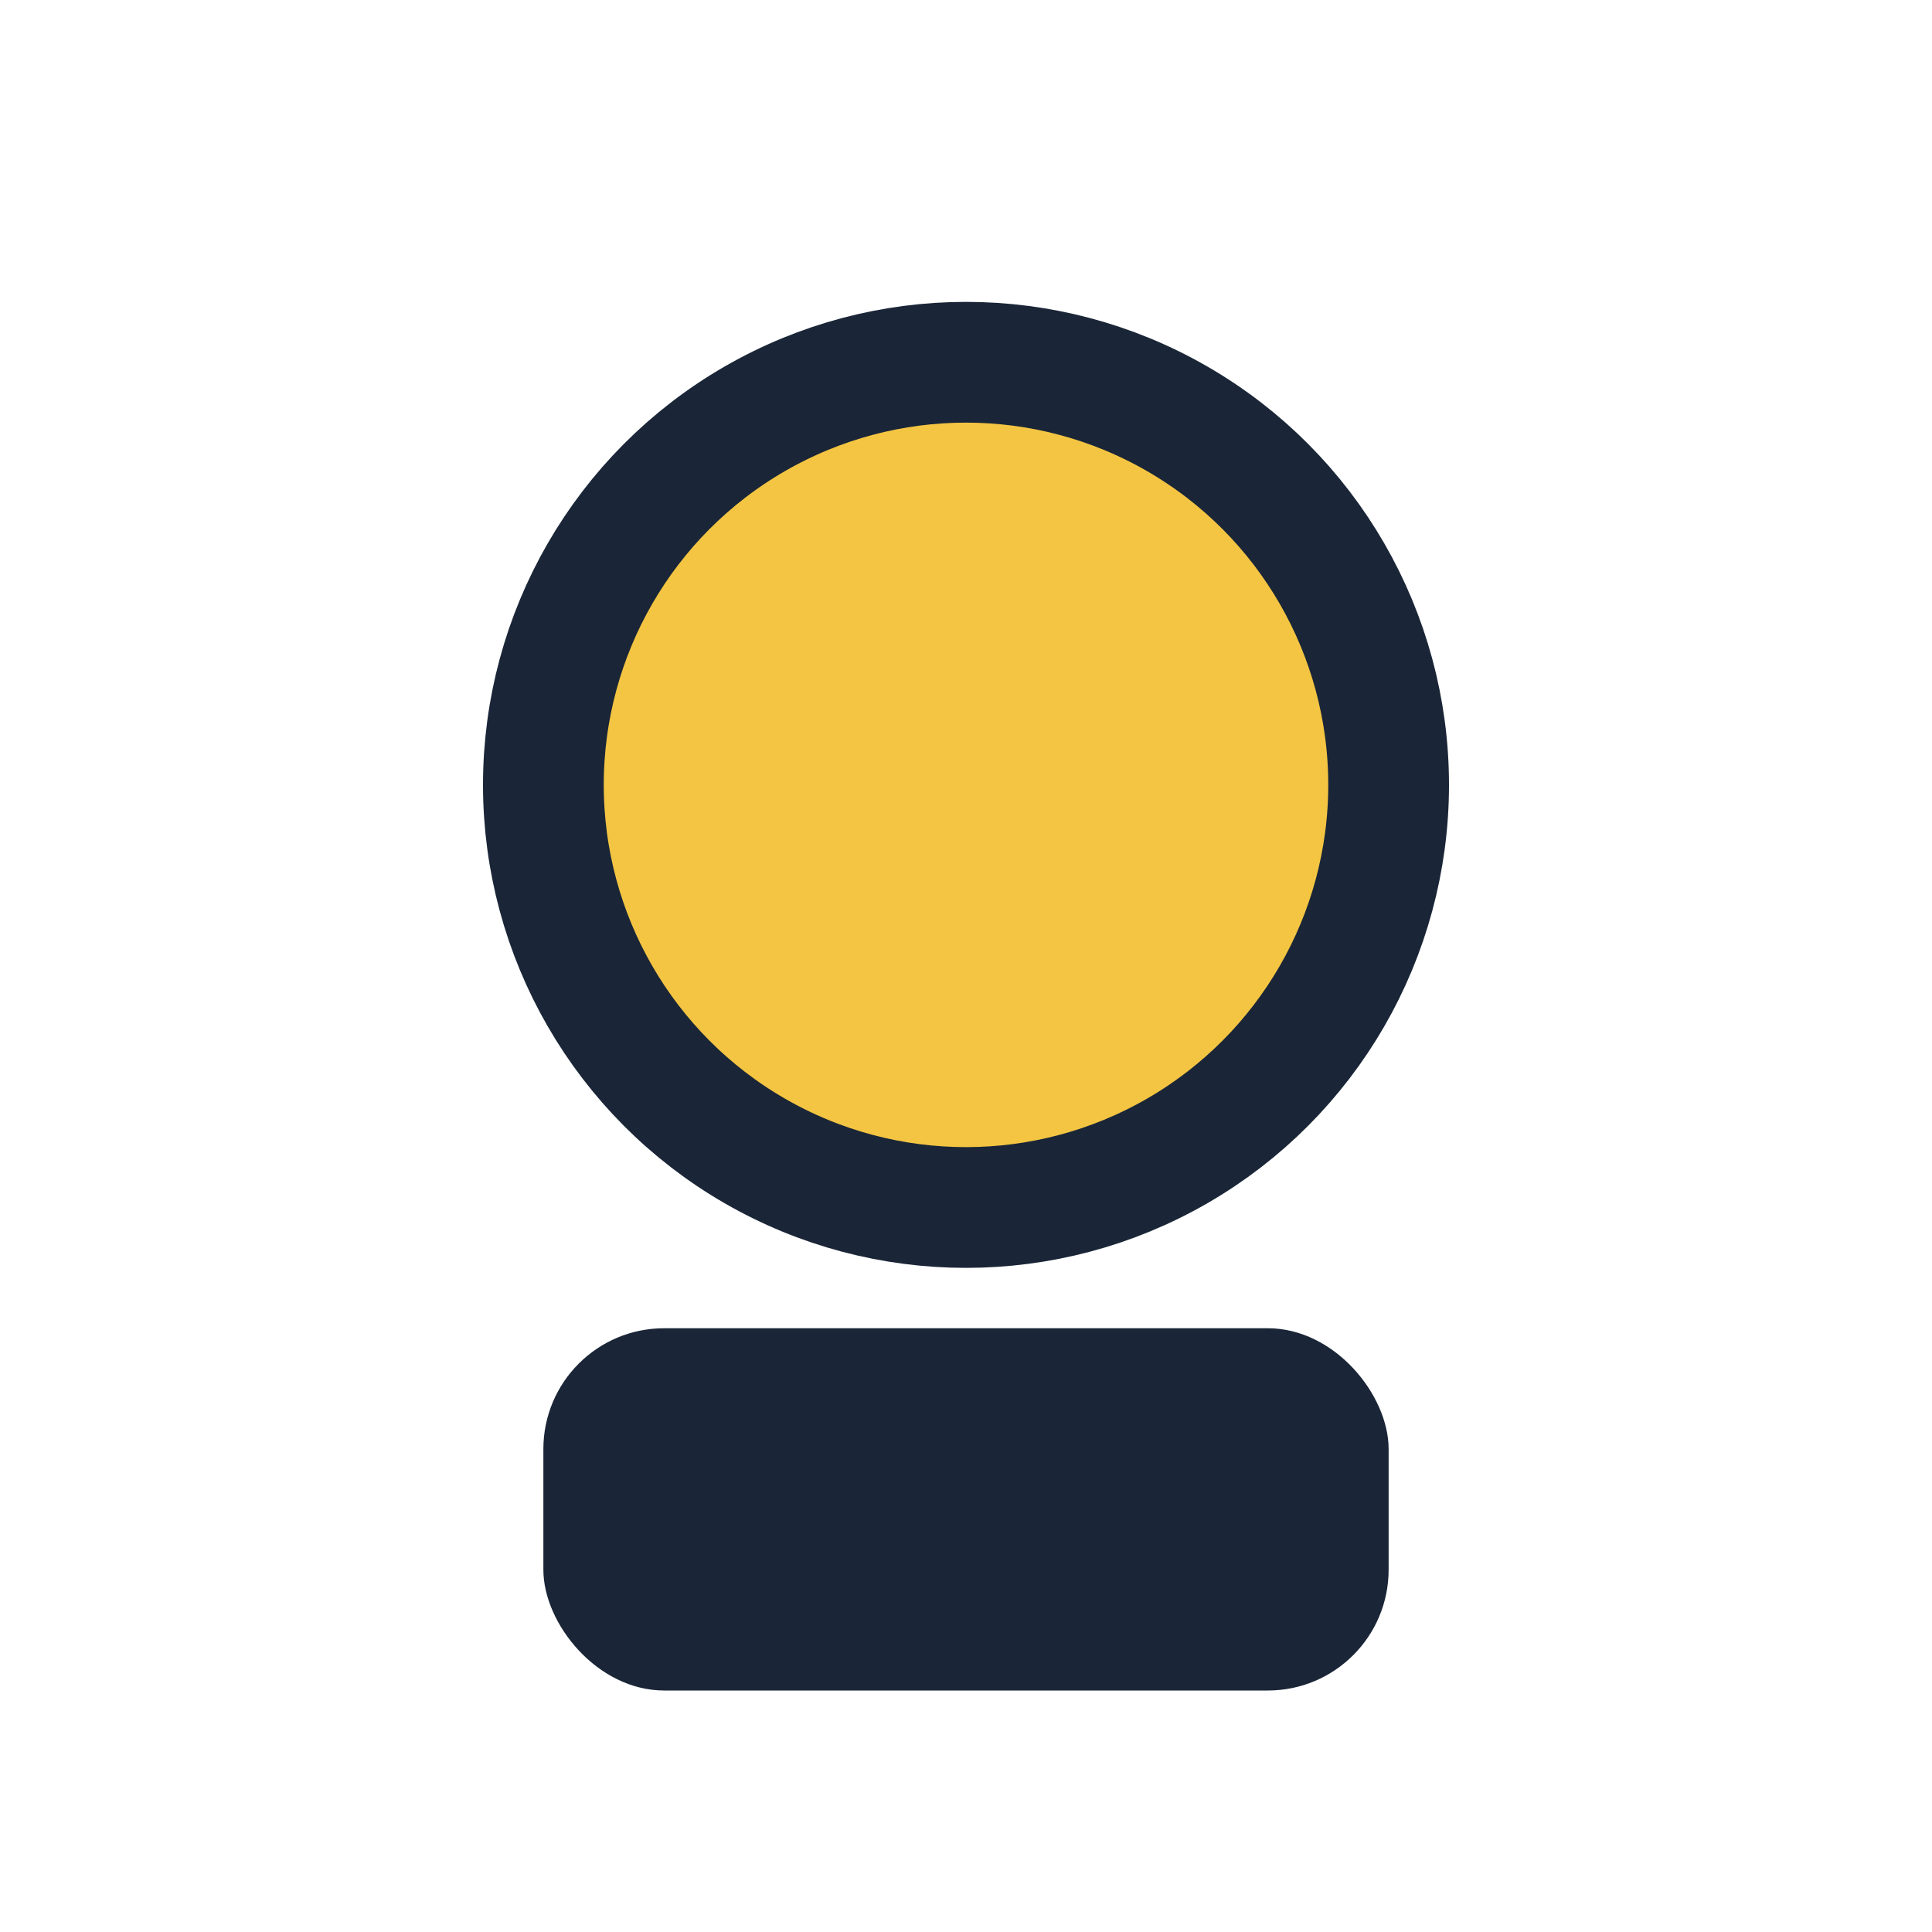 <?xml version="1.0" encoding="UTF-8"?>
<svg xmlns="http://www.w3.org/2000/svg" width="32" height="32" viewBox="0 0 32 32"><circle cx="16" cy="13" r="7" fill="#F4C542" stroke="#1A2637" stroke-width="2"/><rect x="9" y="22" width="14" height="6" rx="2" fill="#1A2637"/></svg>